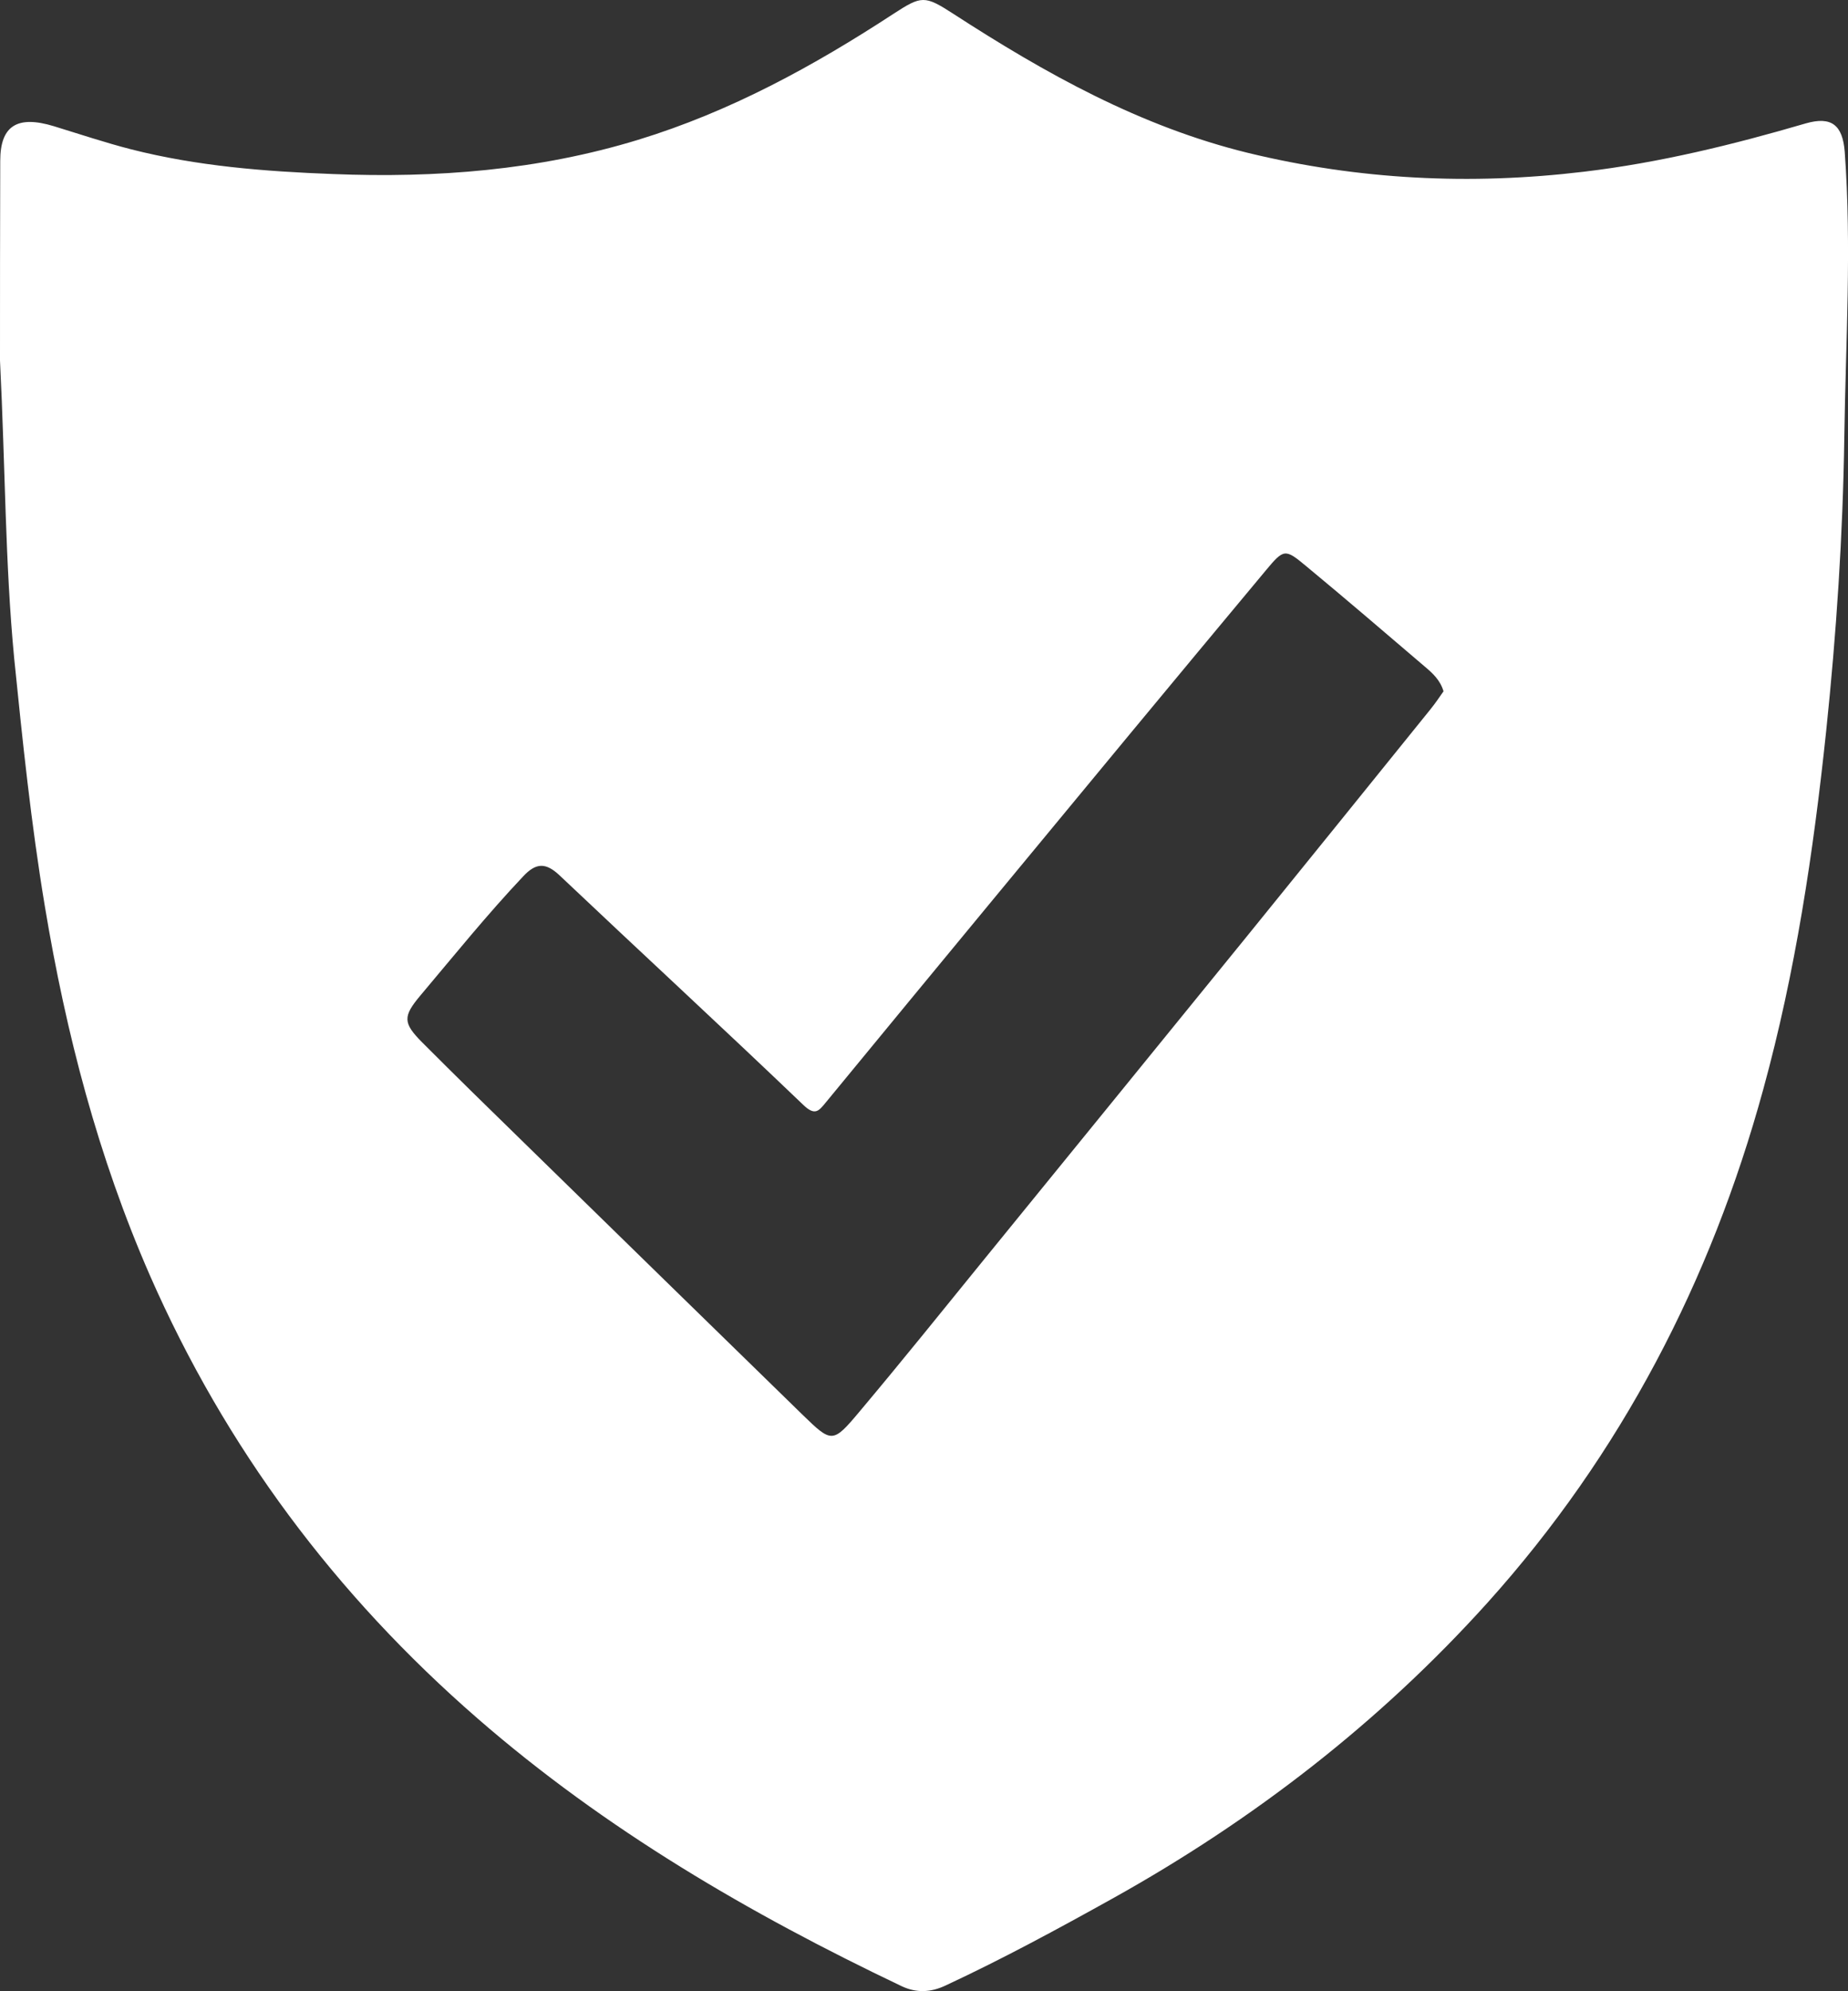 <svg width="39" height="42" viewBox="0 0 39 42" fill="none" xmlns="http://www.w3.org/2000/svg">
<rect x="0" y="0" width="39" height="42" fill="#333333" stroke="none"/>
<g clip-path="url(#clip0_8979_429)">
<path d="M0 7.604C0 6.381 0 4.884 0.005 3.393C0.005 2.647 0.368 2.428 1.137 2.662C1.677 2.827 2.216 3.008 2.765 3.149C4.162 3.505 5.594 3.617 7.025 3.671C9.207 3.758 11.359 3.593 13.467 2.949C15.414 2.354 17.169 1.394 18.855 0.292C19.448 -0.093 19.512 -0.102 20.12 0.292C22.062 1.55 24.067 2.671 26.346 3.227C28.68 3.792 31.033 3.909 33.426 3.622C35.024 3.432 36.573 3.052 38.108 2.603C38.652 2.447 38.887 2.637 38.931 3.203C39.078 5.211 38.951 7.215 38.922 9.223C38.892 11.295 38.755 13.361 38.539 15.423C38.27 17.973 37.892 20.503 37.211 22.979C36.103 27.025 34.21 30.671 31.396 33.801C29.121 36.326 26.454 38.388 23.478 40.045C22.321 40.689 21.16 41.318 19.958 41.878C19.64 42.029 19.336 42.039 19.027 41.893C15.821 40.367 12.771 38.588 10.08 36.248C7.079 33.64 4.76 30.54 3.162 26.898C2.069 24.398 1.392 21.795 0.946 19.113C0.657 17.378 0.476 15.633 0.299 13.883C0.108 11.884 0.113 9.881 0 7.604ZM30.465 14.585C30.396 14.346 30.234 14.2 30.072 14.063C29.239 13.352 28.41 12.64 27.567 11.943C27.121 11.572 27.096 11.572 26.714 12.031C24.787 14.341 22.87 16.657 20.954 18.977C19.777 20.4 18.6 21.829 17.429 23.252C17.277 23.437 17.198 23.545 16.943 23.296C15.247 21.673 13.516 20.079 11.81 18.465C11.516 18.187 11.31 18.197 11.041 18.485C10.281 19.289 9.585 20.152 8.874 20.995C8.501 21.439 8.501 21.575 8.908 21.985C9.604 22.682 10.31 23.374 11.016 24.061C12.987 25.987 14.958 27.912 16.929 29.833C17.551 30.437 17.571 30.452 18.135 29.779C19.037 28.707 19.914 27.615 20.802 26.523C22.63 24.276 24.464 22.029 26.293 19.776C27.592 18.173 28.891 16.569 30.185 14.965C30.288 14.838 30.376 14.707 30.465 14.58V14.585Z" fill="white"/>
</g>
<defs>
<clipPath id="clip0_8979_429">
<rect width="39" height="42" fill="white"/>
</clipPath>
</defs>
</svg>
